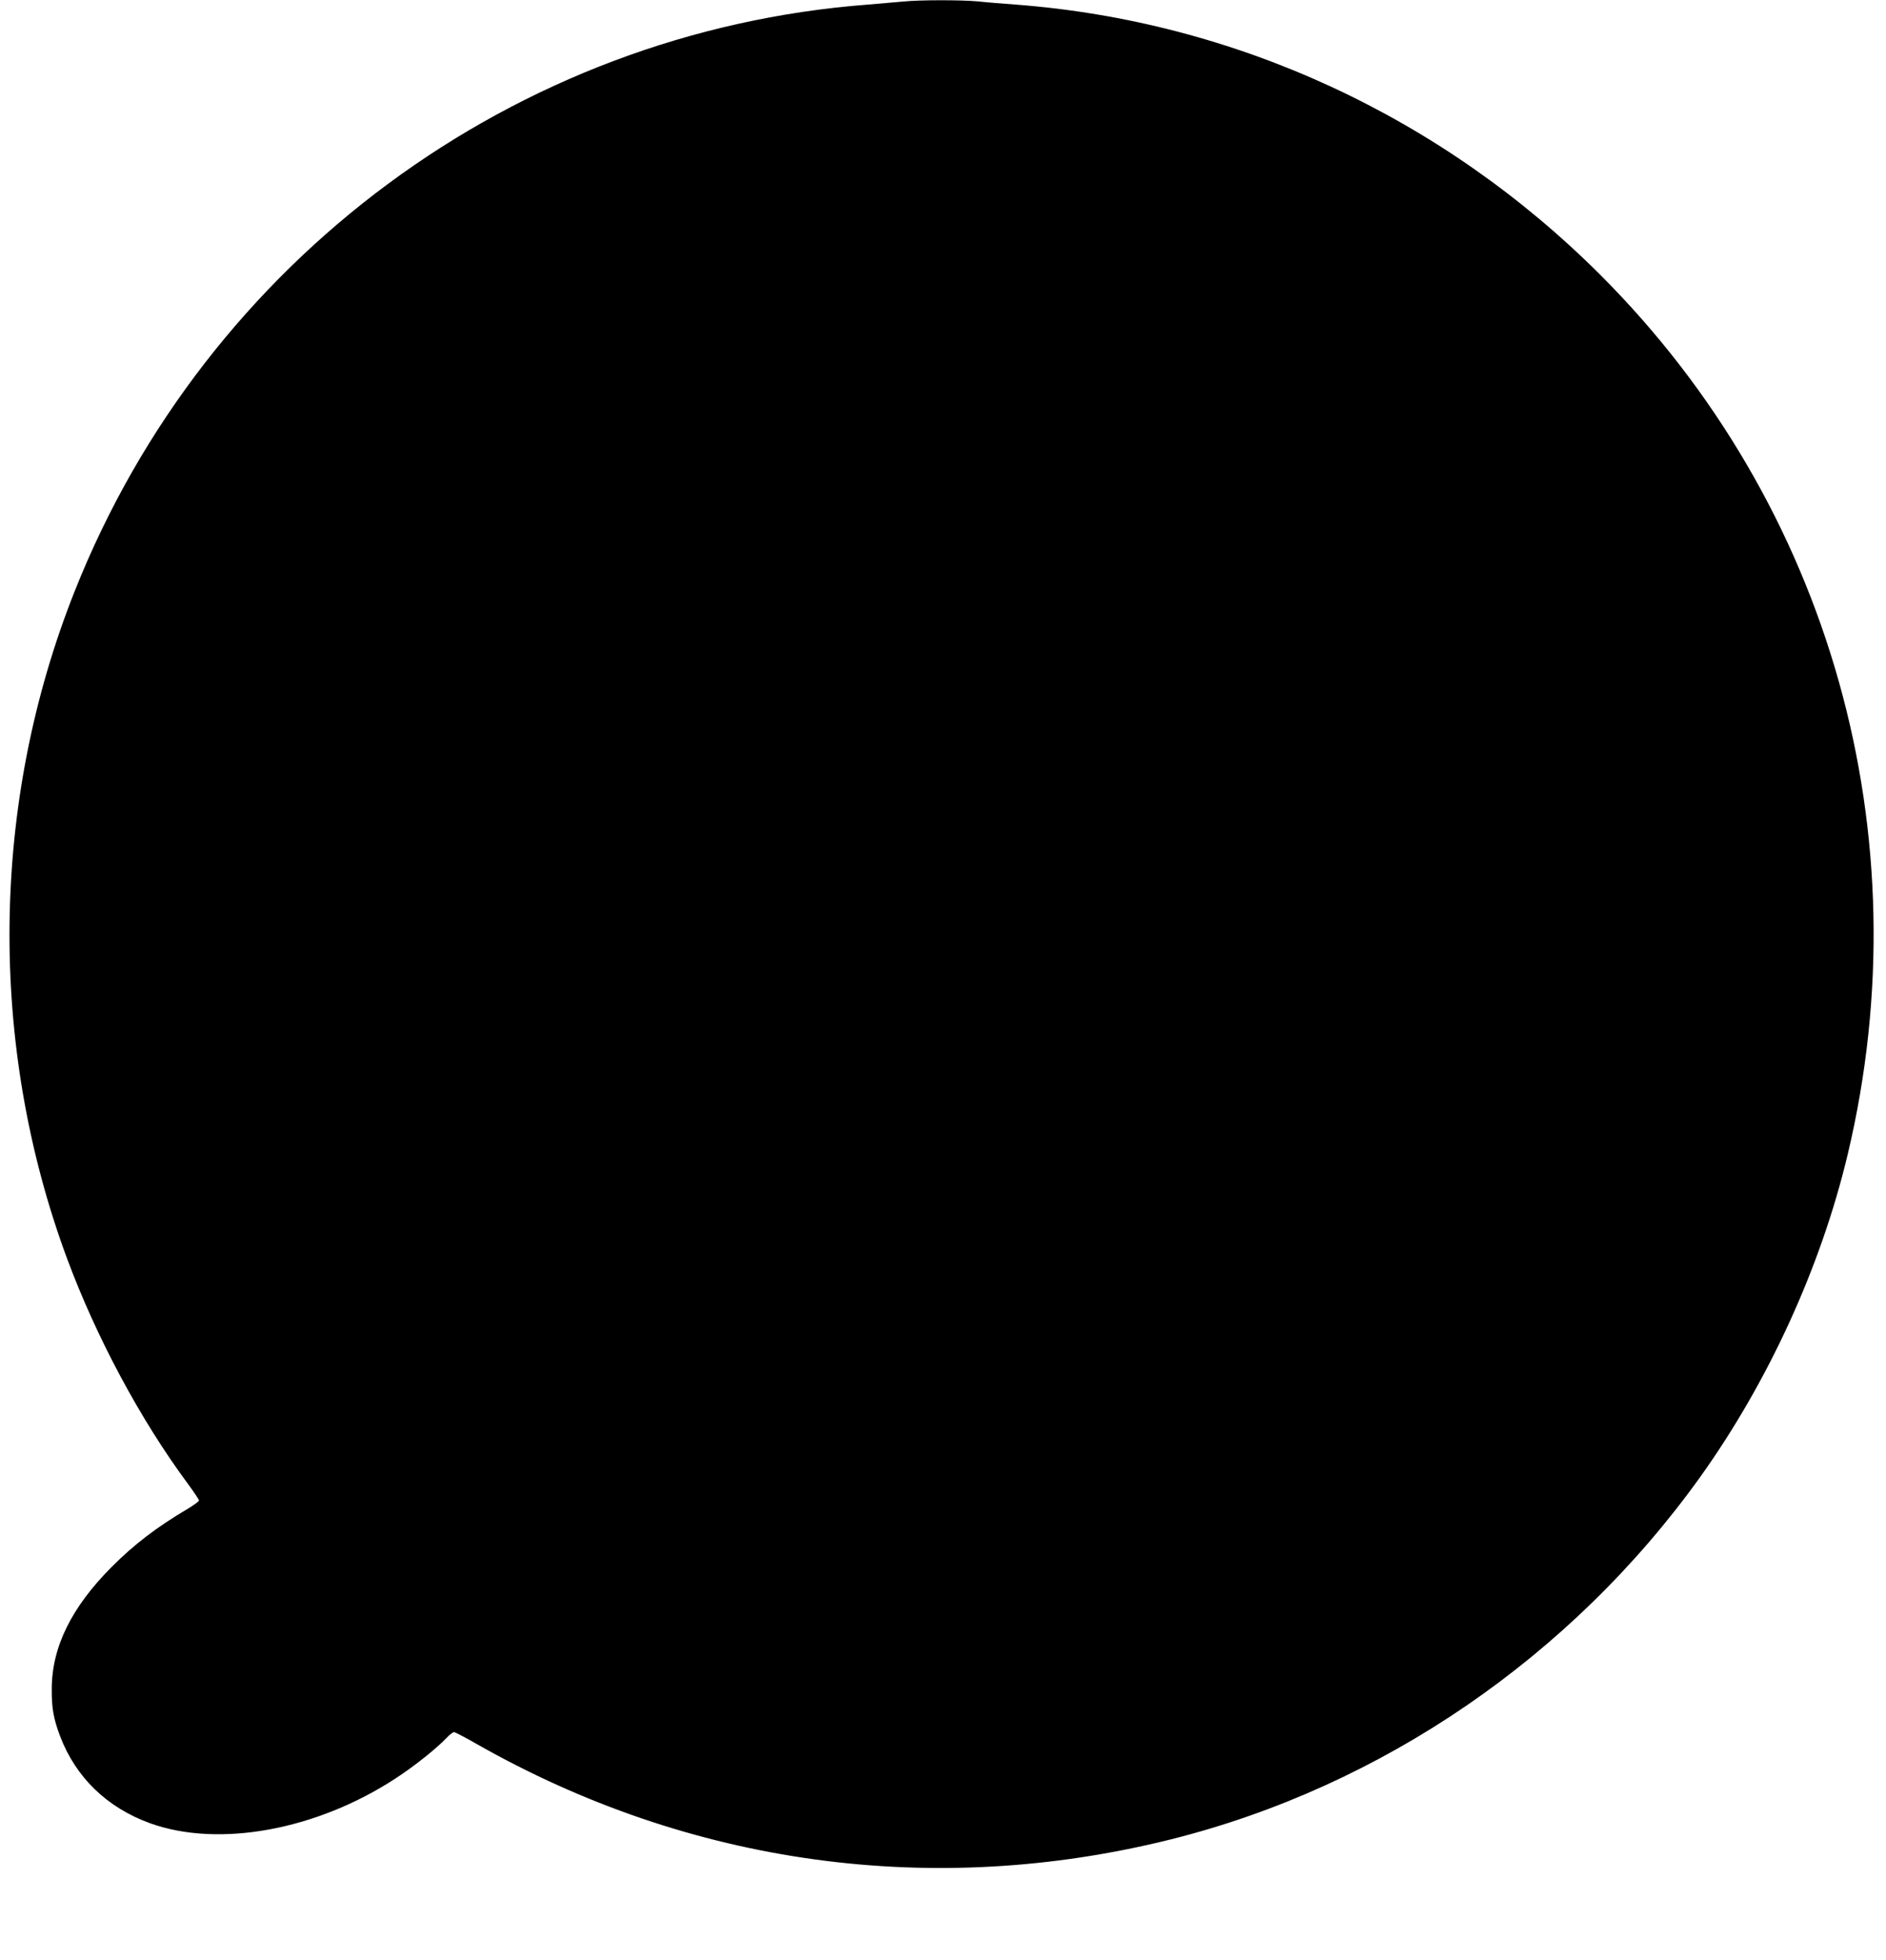 <?xml version="1.0" standalone="no"?>
<!DOCTYPE svg PUBLIC "-//W3C//DTD SVG 20010904//EN"
 "http://www.w3.org/TR/2001/REC-SVG-20010904/DTD/svg10.dtd">
<svg version="1.0" xmlns="http://www.w3.org/2000/svg"
 width="1232pt" height="1280pt" viewBox="0 0 1232 1280"
 preserveAspectRatio="xMidYMid meet">
<g transform="translate(0,1280) scale(0.1,-0.1)"
fill="#000000" stroke="none">
<path d="M5900 12790 c-41 -4 -145 -13 -230 -20 -2305 -175 -4323 -1666 -5182
-3830 -550 -1383 -568 -2957 -51 -4355 191 -515 479 -1054 792 -1476 39 -53
71 -101 71 -107 0 -5 -33 -29 -72 -53 -201 -118 -354 -235 -499 -381 -263
-264 -391 -524 -391 -798 -1 -122 12 -194 54 -305 102 -270 307 -468 588 -570
449 -162 1089 -45 1606 294 119 77 268 196 333 265 19 20 40 36 47 36 6 0 72
-34 145 -76 1395 -794 2987 -1012 4539 -624 1374 344 2615 1193 3455 2364 446
623 790 1374 965 2109 495 2081 -112 4239 -1616 5742 -1033 1032 -2383 1656
-3819 1765 -82 6 -194 15 -248 21 -113 10 -377 10 -487 -1z"/>
</g>
</svg>

